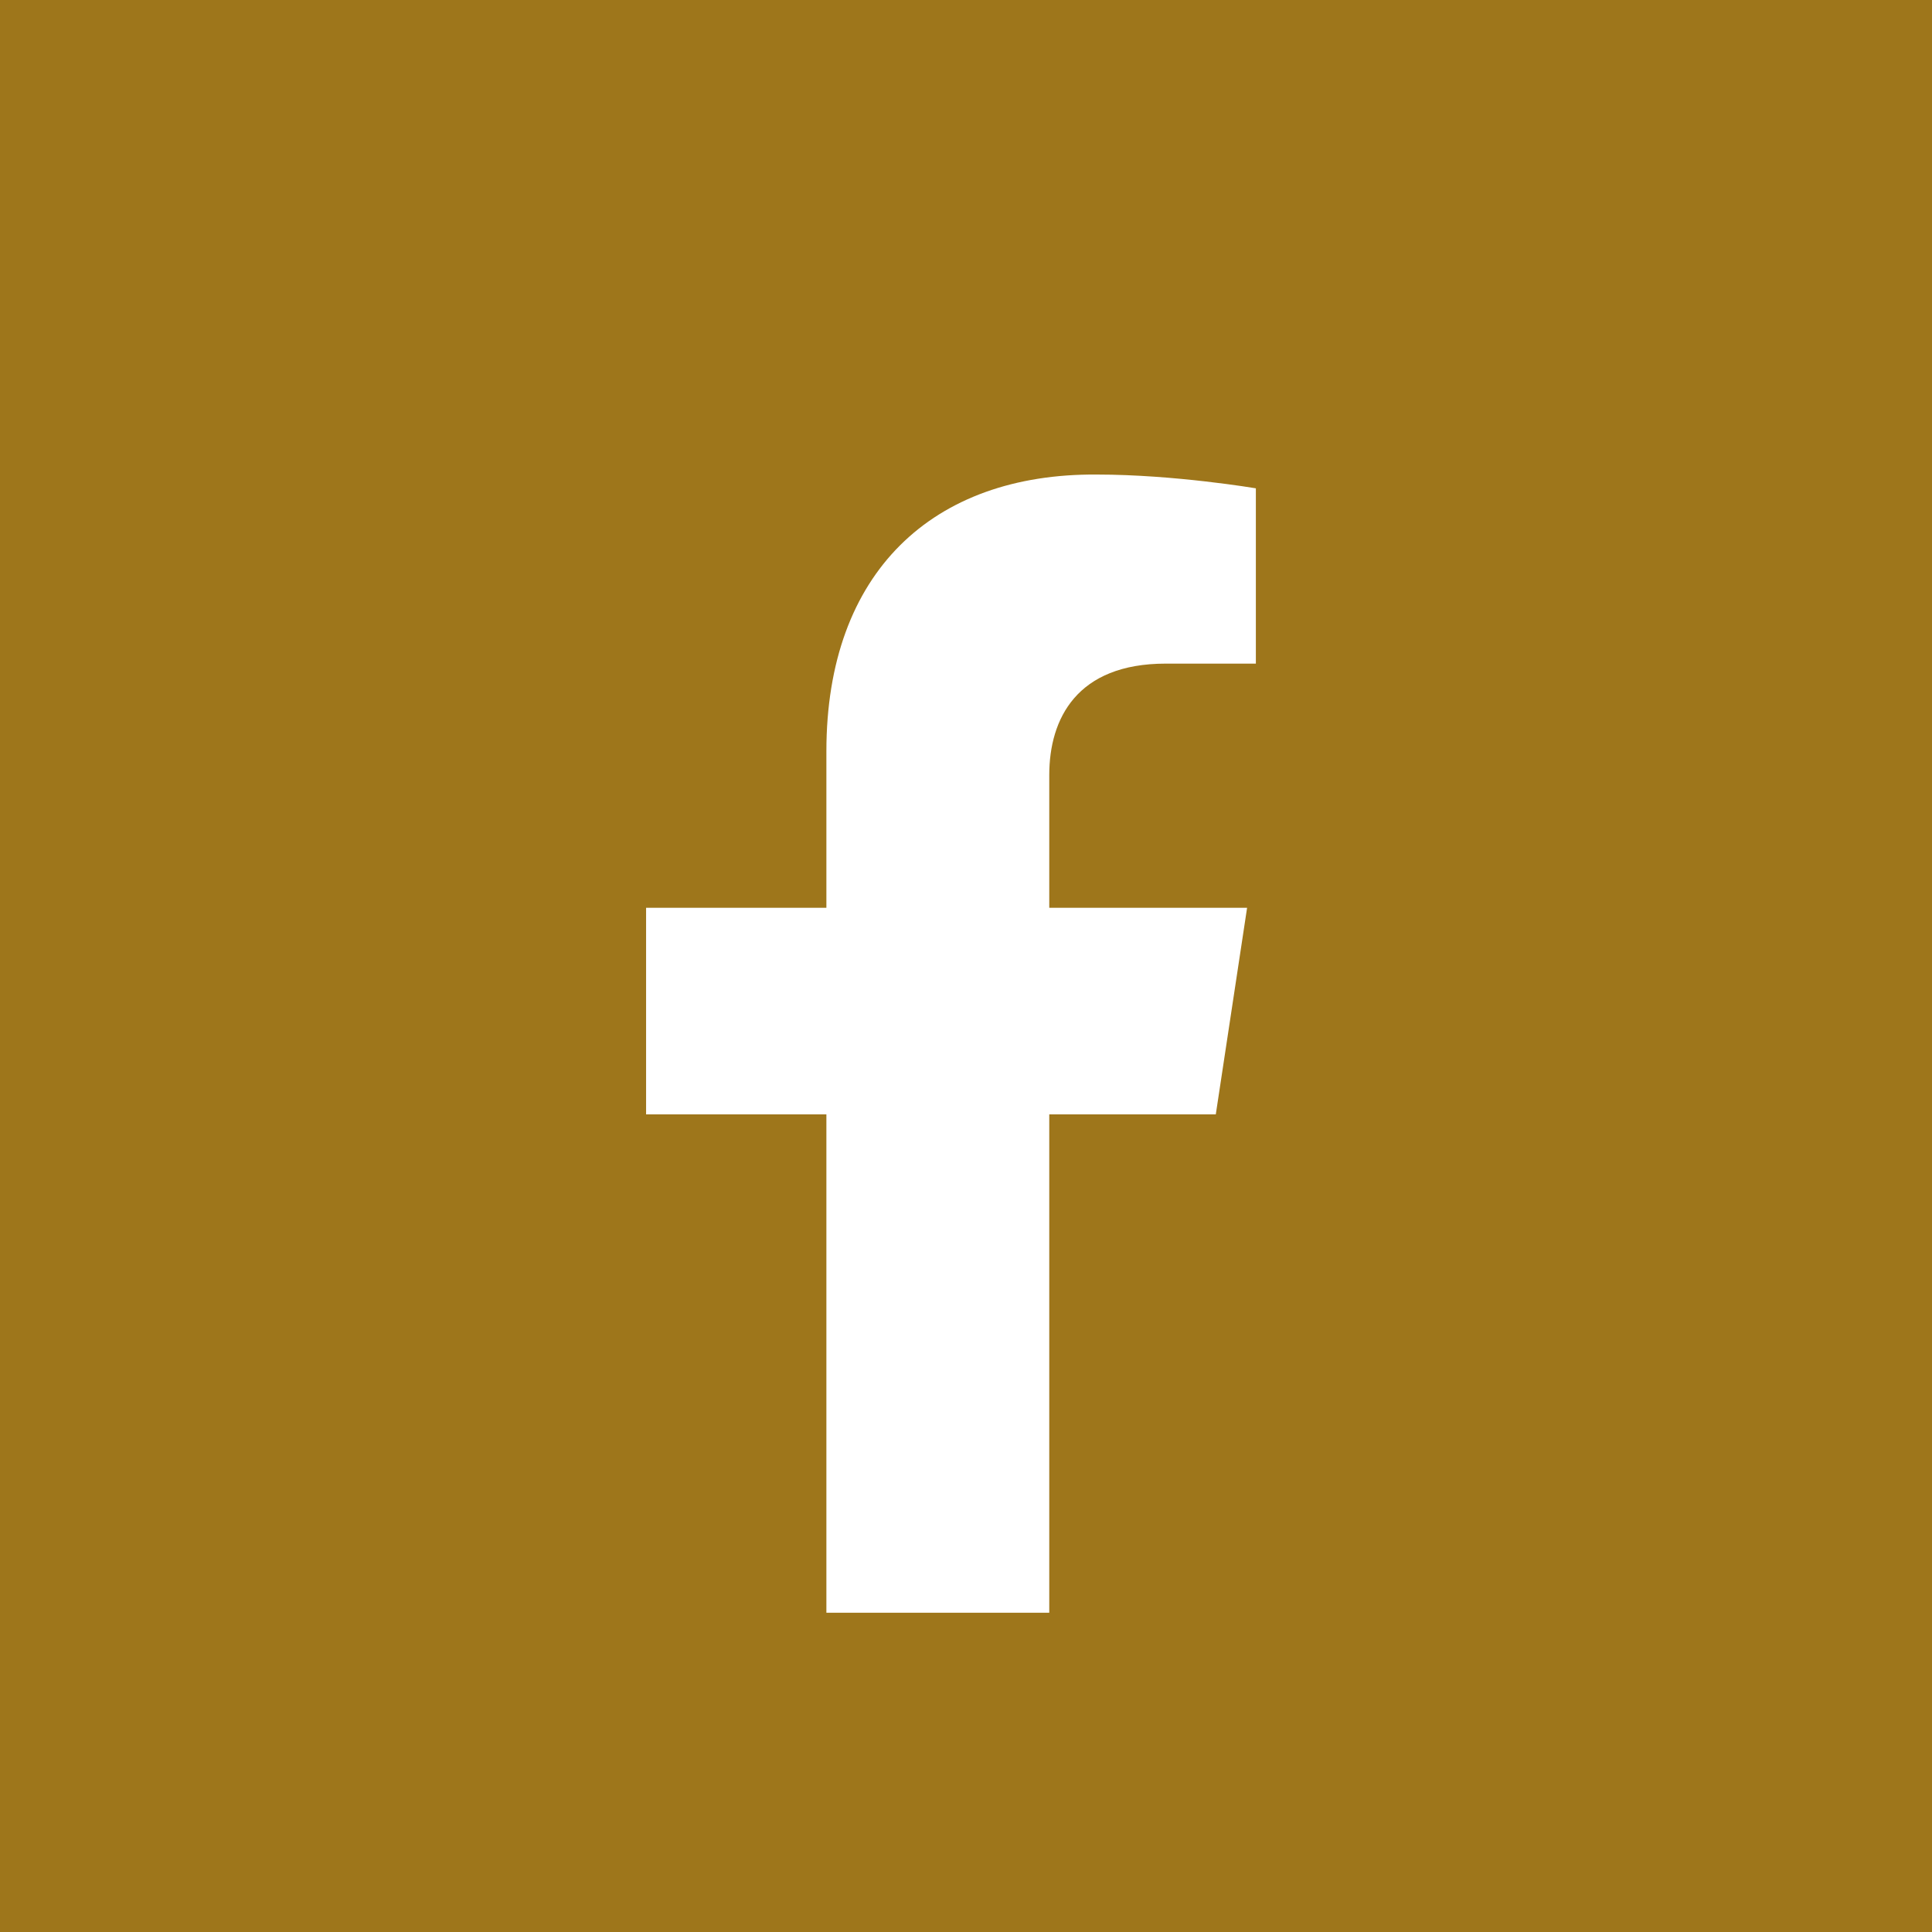 <?xml version="1.0" encoding="utf-8"?>
<!-- Generator: Adobe Illustrator 26.2.1, SVG Export Plug-In . SVG Version: 6.00 Build 0)  -->
<svg version="1.1" id="Capa_1" xmlns="http://www.w3.org/2000/svg" xmlns:xlink="http://www.w3.org/1999/xlink" x="0px" y="0px"
	 viewBox="0 0 154.3 154.3" style="enable-background:new 0 0 154.3 154.3;" xml:space="preserve">
<style type="text/css">
	.st0{opacity:0.82;fill:#FFFFFF;}
	.st1{opacity:0.13;}
	.st2{fill-rule:evenodd;clip-rule:evenodd;fill:#191919;}
	.st3{fill:#191919;}
	.st4{opacity:0.41;}
	.st5{fill:url(#SVGID_00000183239705903567004320000010046619036735839655_);}
	.st6{fill:url(#SVGID_00000006671586065480377660000004664520464111335047_);}
	.st7{fill:url(#SVGID_00000183967117819105958450000007147646180637584791_);}
	.st8{fill:url(#SVGID_00000070806149841049565080000012883025995802853564_);}
	.st9{fill:#DAA520;}
	.st10{fill:none;stroke:#002E48;stroke-width:0.75;stroke-miterlimit:10;}
	.st11{opacity:0.87;fill:#FFFFFF;stroke:#002E48;stroke-width:0.75;stroke-miterlimit:10;}
	.st12{fill:#F7931E;}
	.st13{fill:url(#SVGID_00000036243211116367386600000008407485612010565516_);}
	.st14{fill:#FFFFFF;}
	.st15{fill-rule:evenodd;clip-rule:evenodd;fill:#FFFFFF;}
	.st16{fill-rule:evenodd;clip-rule:evenodd;}
	.st17{fill:#F63395;}
	.st18{fill:#006EF8;}
	.st19{fill:#FFBB36;}
	.st20{fill:#A436D2;}
	.st21{fill:#00D954;}
	.st22{fill:#FF0000;}
	.st23{fill:#00CCFF;}
	.st24{fill:url(#SVGID_00000048497337508894356360000009655738797796693422_);}
	.st25{fill:#0080FF;}
	.st26{fill-rule:evenodd;clip-rule:evenodd;fill:#FF1753;}
	.st27{fill-rule:evenodd;clip-rule:evenodd;fill:#00C9D0;}
	.st28{fill:url(#SVGID_00000087395846555260453250000005358077191010461374_);}
	.st29{fill:url(#SVGID_00000008139699393991957830000016750802556262551961_);}
	.st30{fill:url(#SVGID_00000060007475775193300500000017947897362040502421_);}
	.st31{fill-rule:evenodd;clip-rule:evenodd;fill:#FF0000;}
	.st32{fill-rule:evenodd;clip-rule:evenodd;fill:#00D954;}
	.st33{fill:none;stroke:#999999;stroke-miterlimit:10;}
	.st34{fill:none;stroke:#999999;stroke-width:0.5;stroke-miterlimit:10;stroke-dasharray:12;}
	.st35{fill:none;stroke:#000000;stroke-miterlimit:10;}
	.st36{fill:#9E761B;}
	.st37{fill:url(#SVGID_00000120529393004079954880000017224447921366870458_);}
	.st38{fill:url(#SVGID_00000101081446146864618290000004326586837908412302_);}
	.st39{fill:url(#SVGID_00000064354450826194573770000003462115651770514353_);}
	.st40{fill:#035A7F;}
	.st41{fill:url(#SVGID_00000051366234865772072220000006168944986996815266_);}
	.st42{clip-path:url(#SVGID_00000171689103852450504270000012588748112997253789_);}
	.st43{fill:url(#SVGID_00000083064894915382760510000003472933722574575513_);}
	.st44{fill:url(#SVGID_00000059988472551890032500000007464240449666244785_);}
	.st45{fill:url(#SVGID_00000034799367240843118540000012698392599292066184_);}
	.st46{fill:url(#SVGID_00000020356476431293344380000013444892955576485553_);}
	.st47{fill:url(#SVGID_00000137811177120783714790000012874421952523243403_);}
	.st48{fill:url(#SVGID_00000124855557393036550990000005016770562536777612_);}
	.st49{fill:url(#SVGID_00000158018810378754249130000002435881292605798284_);}
	.st50{fill:url(#SVGID_00000013878652129161536150000000174586623381636023_);}
	.st51{fill:url(#SVGID_00000036246591565939218770000010324390843061738912_);}
	.st52{fill:url(#SVGID_00000005224354116307481550000007259214998438366112_);}
</style>
<rect class="st36" width="154.3" height="154.3"/>
<path class="st14" d="M97.1,89l2.5-16.5H83.8V61.9c0-4.5,2.2-8.9,9.3-8.9h7.2v-14c0,0-6.5-1.1-12.7-1.1C74.5,37.8,66,45.7,66,60
	v12.5H51.6V89H66v39.8h17.8V89H97.1z"/>
</svg>
